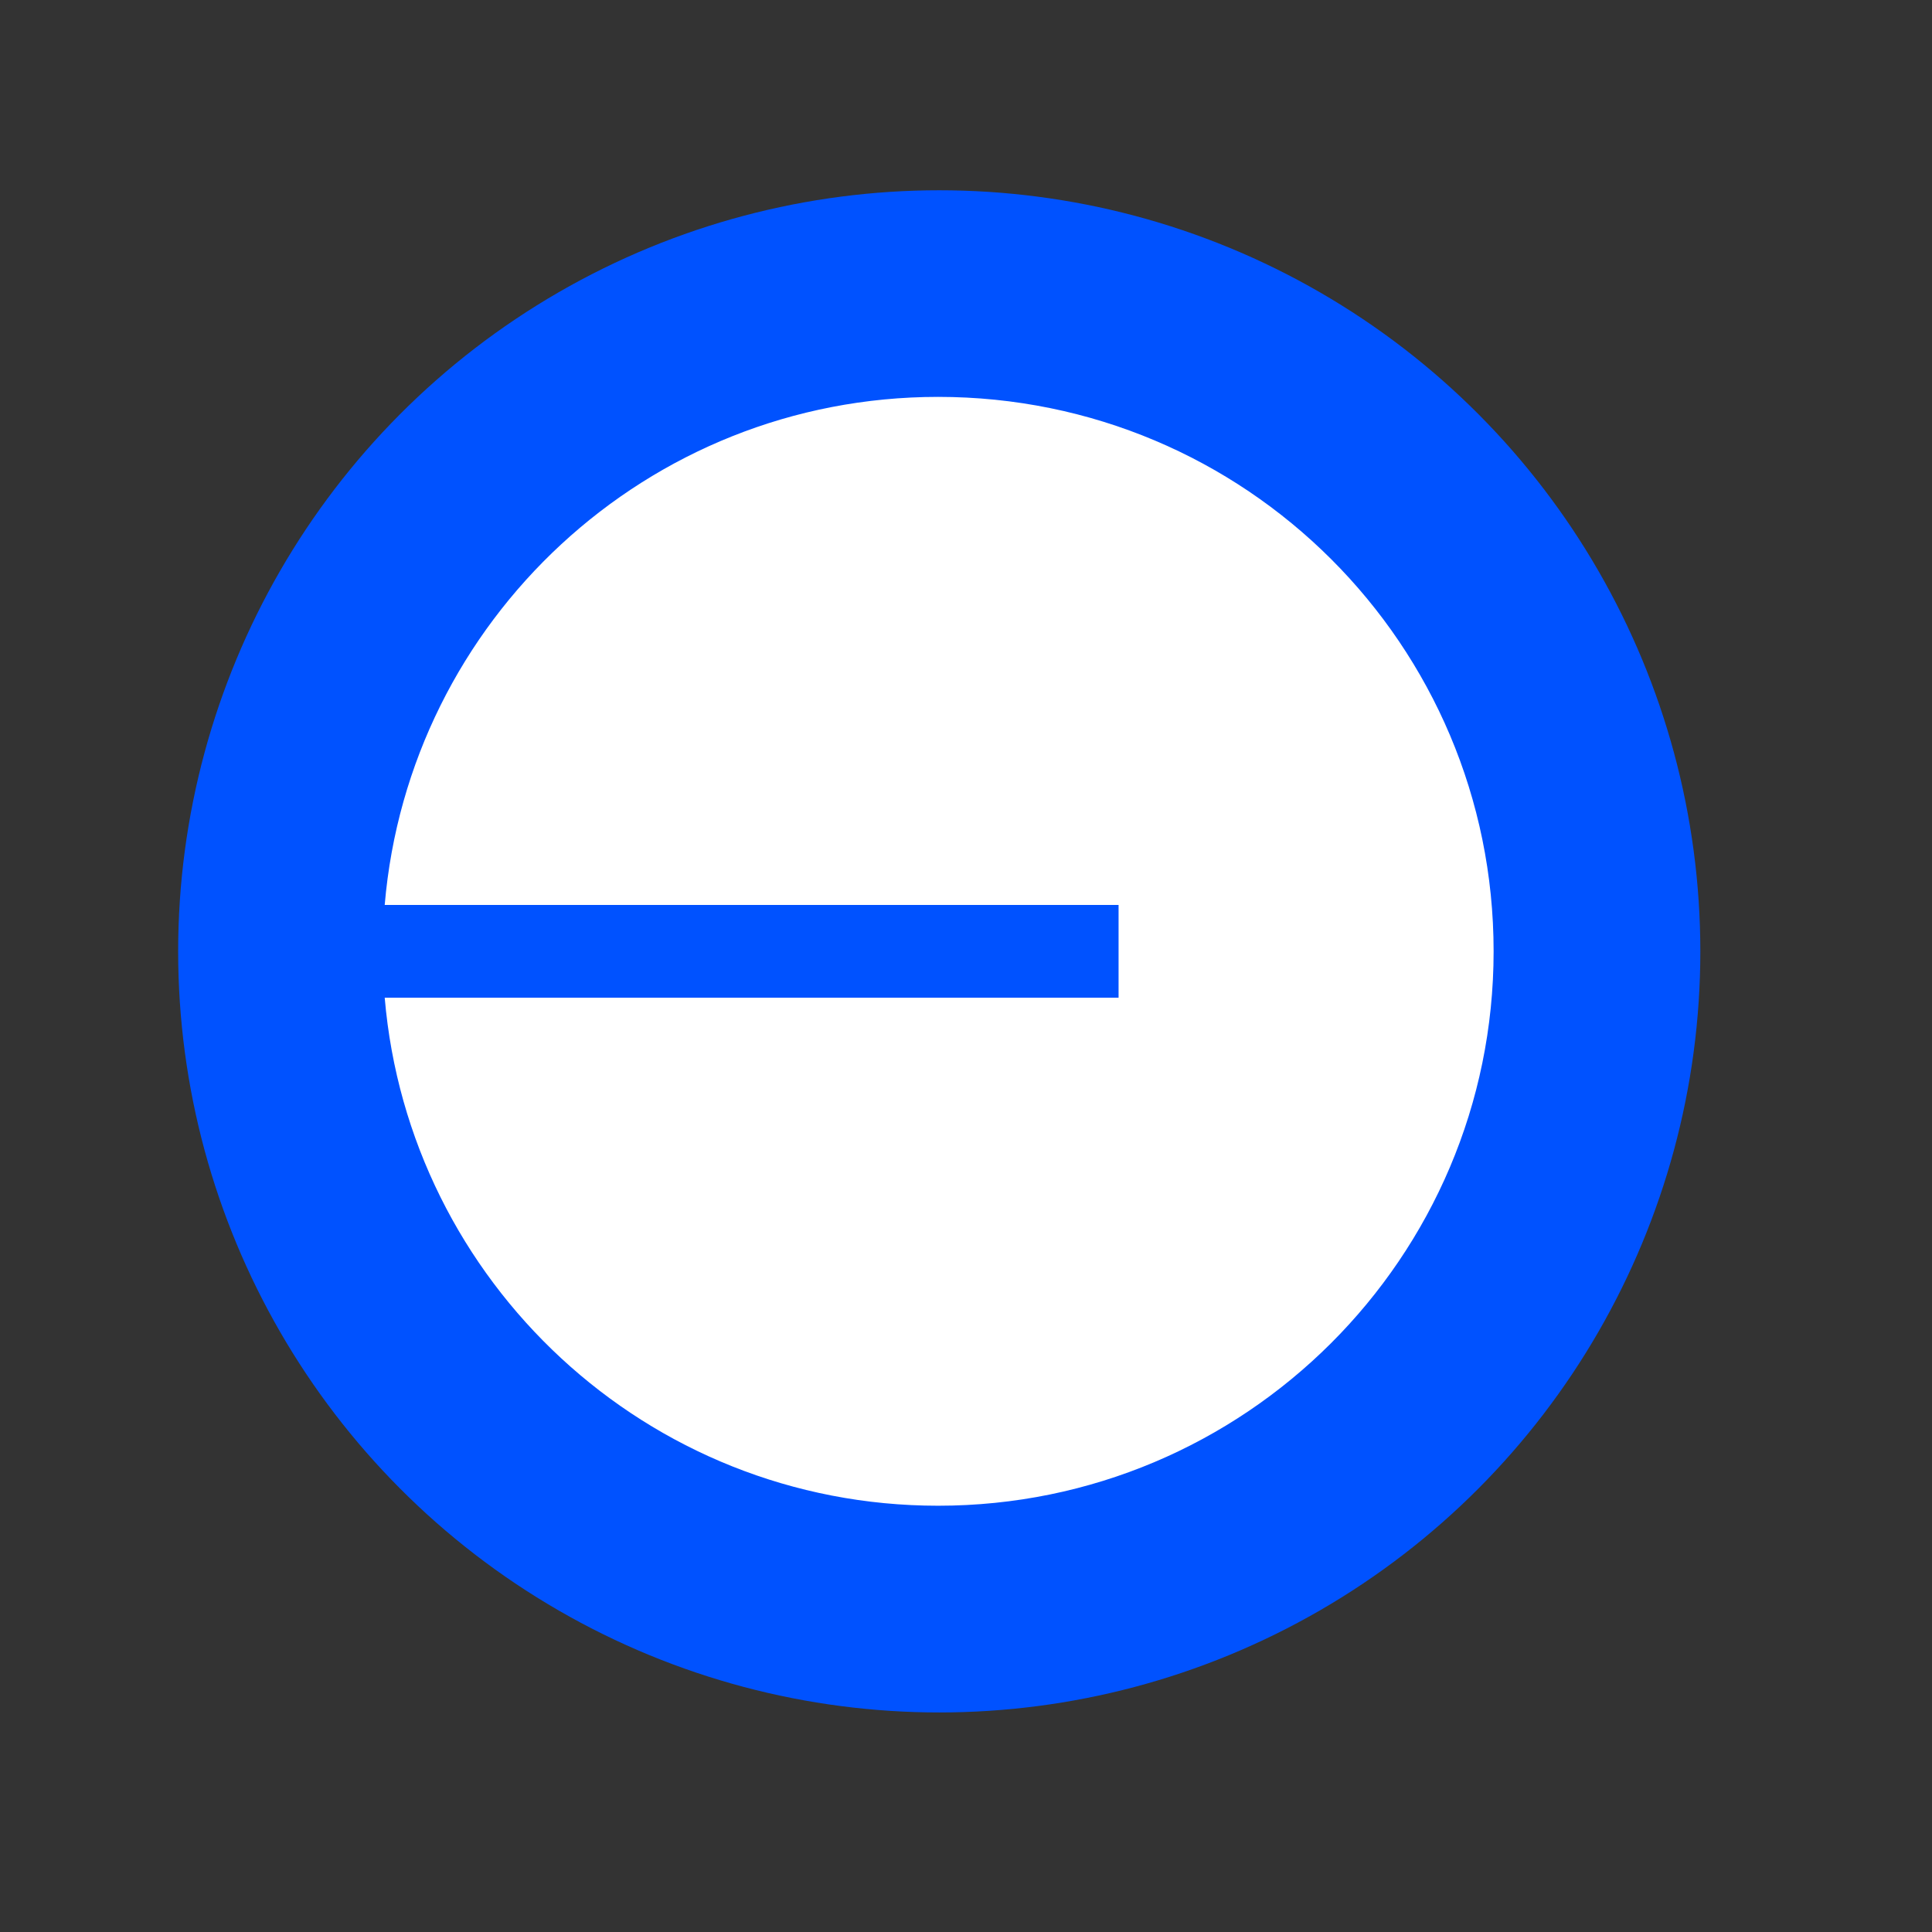 <svg width="33" height="33" viewBox="0 0 33 33" fill="none" xmlns="http://www.w3.org/2000/svg">
<rect x="0" y="0" width="33" height="33" fill="#333333" stroke="none"/>
<circle cx="16.043" cy="16.25" r="13" fill="#0052FF"/>
<path fill-rule="evenodd" clip-rule="evenodd" d="M25.512 16.249C25.512 21.483 21.259 25.719 16.024 25.719C11.048 25.719 6.984 21.896 6.571 17.041H19.106V15.457H6.571C6.984 10.601 11.048 6.779 16.024 6.779C21.276 6.779 25.512 11.014 25.512 16.249Z" fill="white"/>
</svg>
